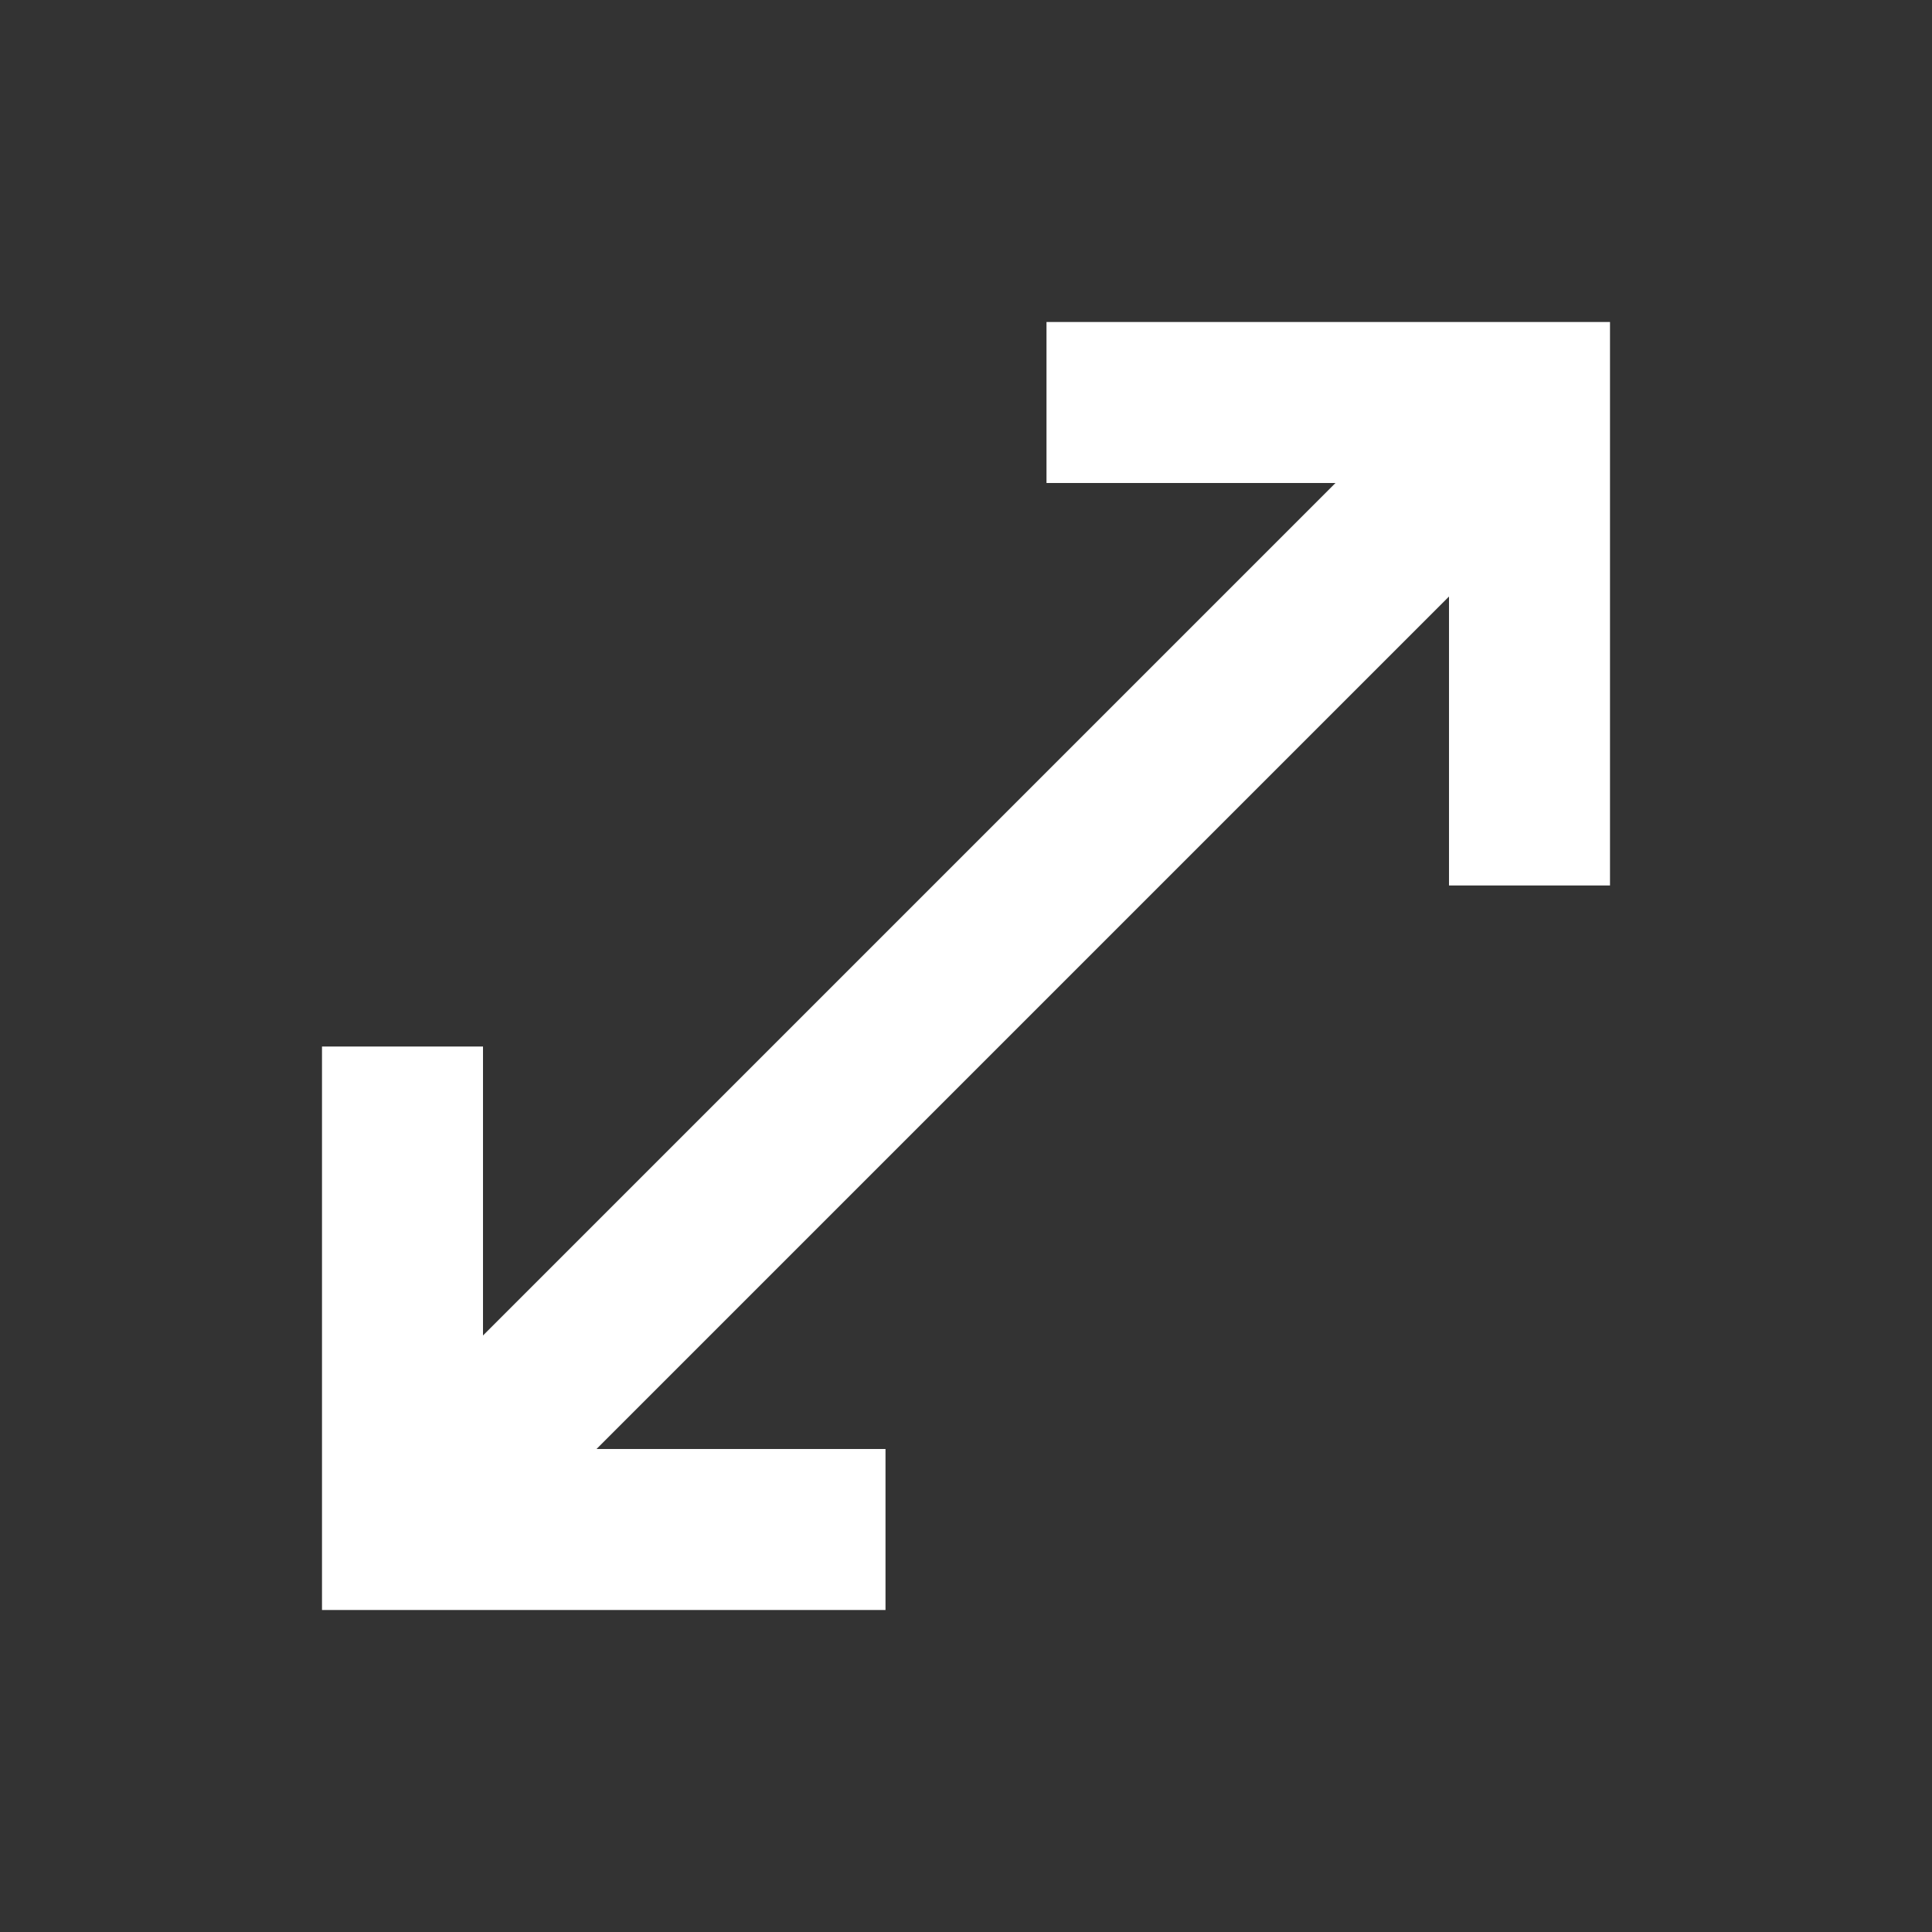 <svg width="24" height="24" viewBox="0 0 24 24" fill="none" xmlns="http://www.w3.org/2000/svg">
<rect x="0" y="0" width="24" height="24" fill="#333333" stroke="none"/>
<path d="M13 4V6H16.59L6 16.59V13H4V20H11V18H7.41L18 7.41V11H20V4H13Z" fill="white"/>
</svg>
